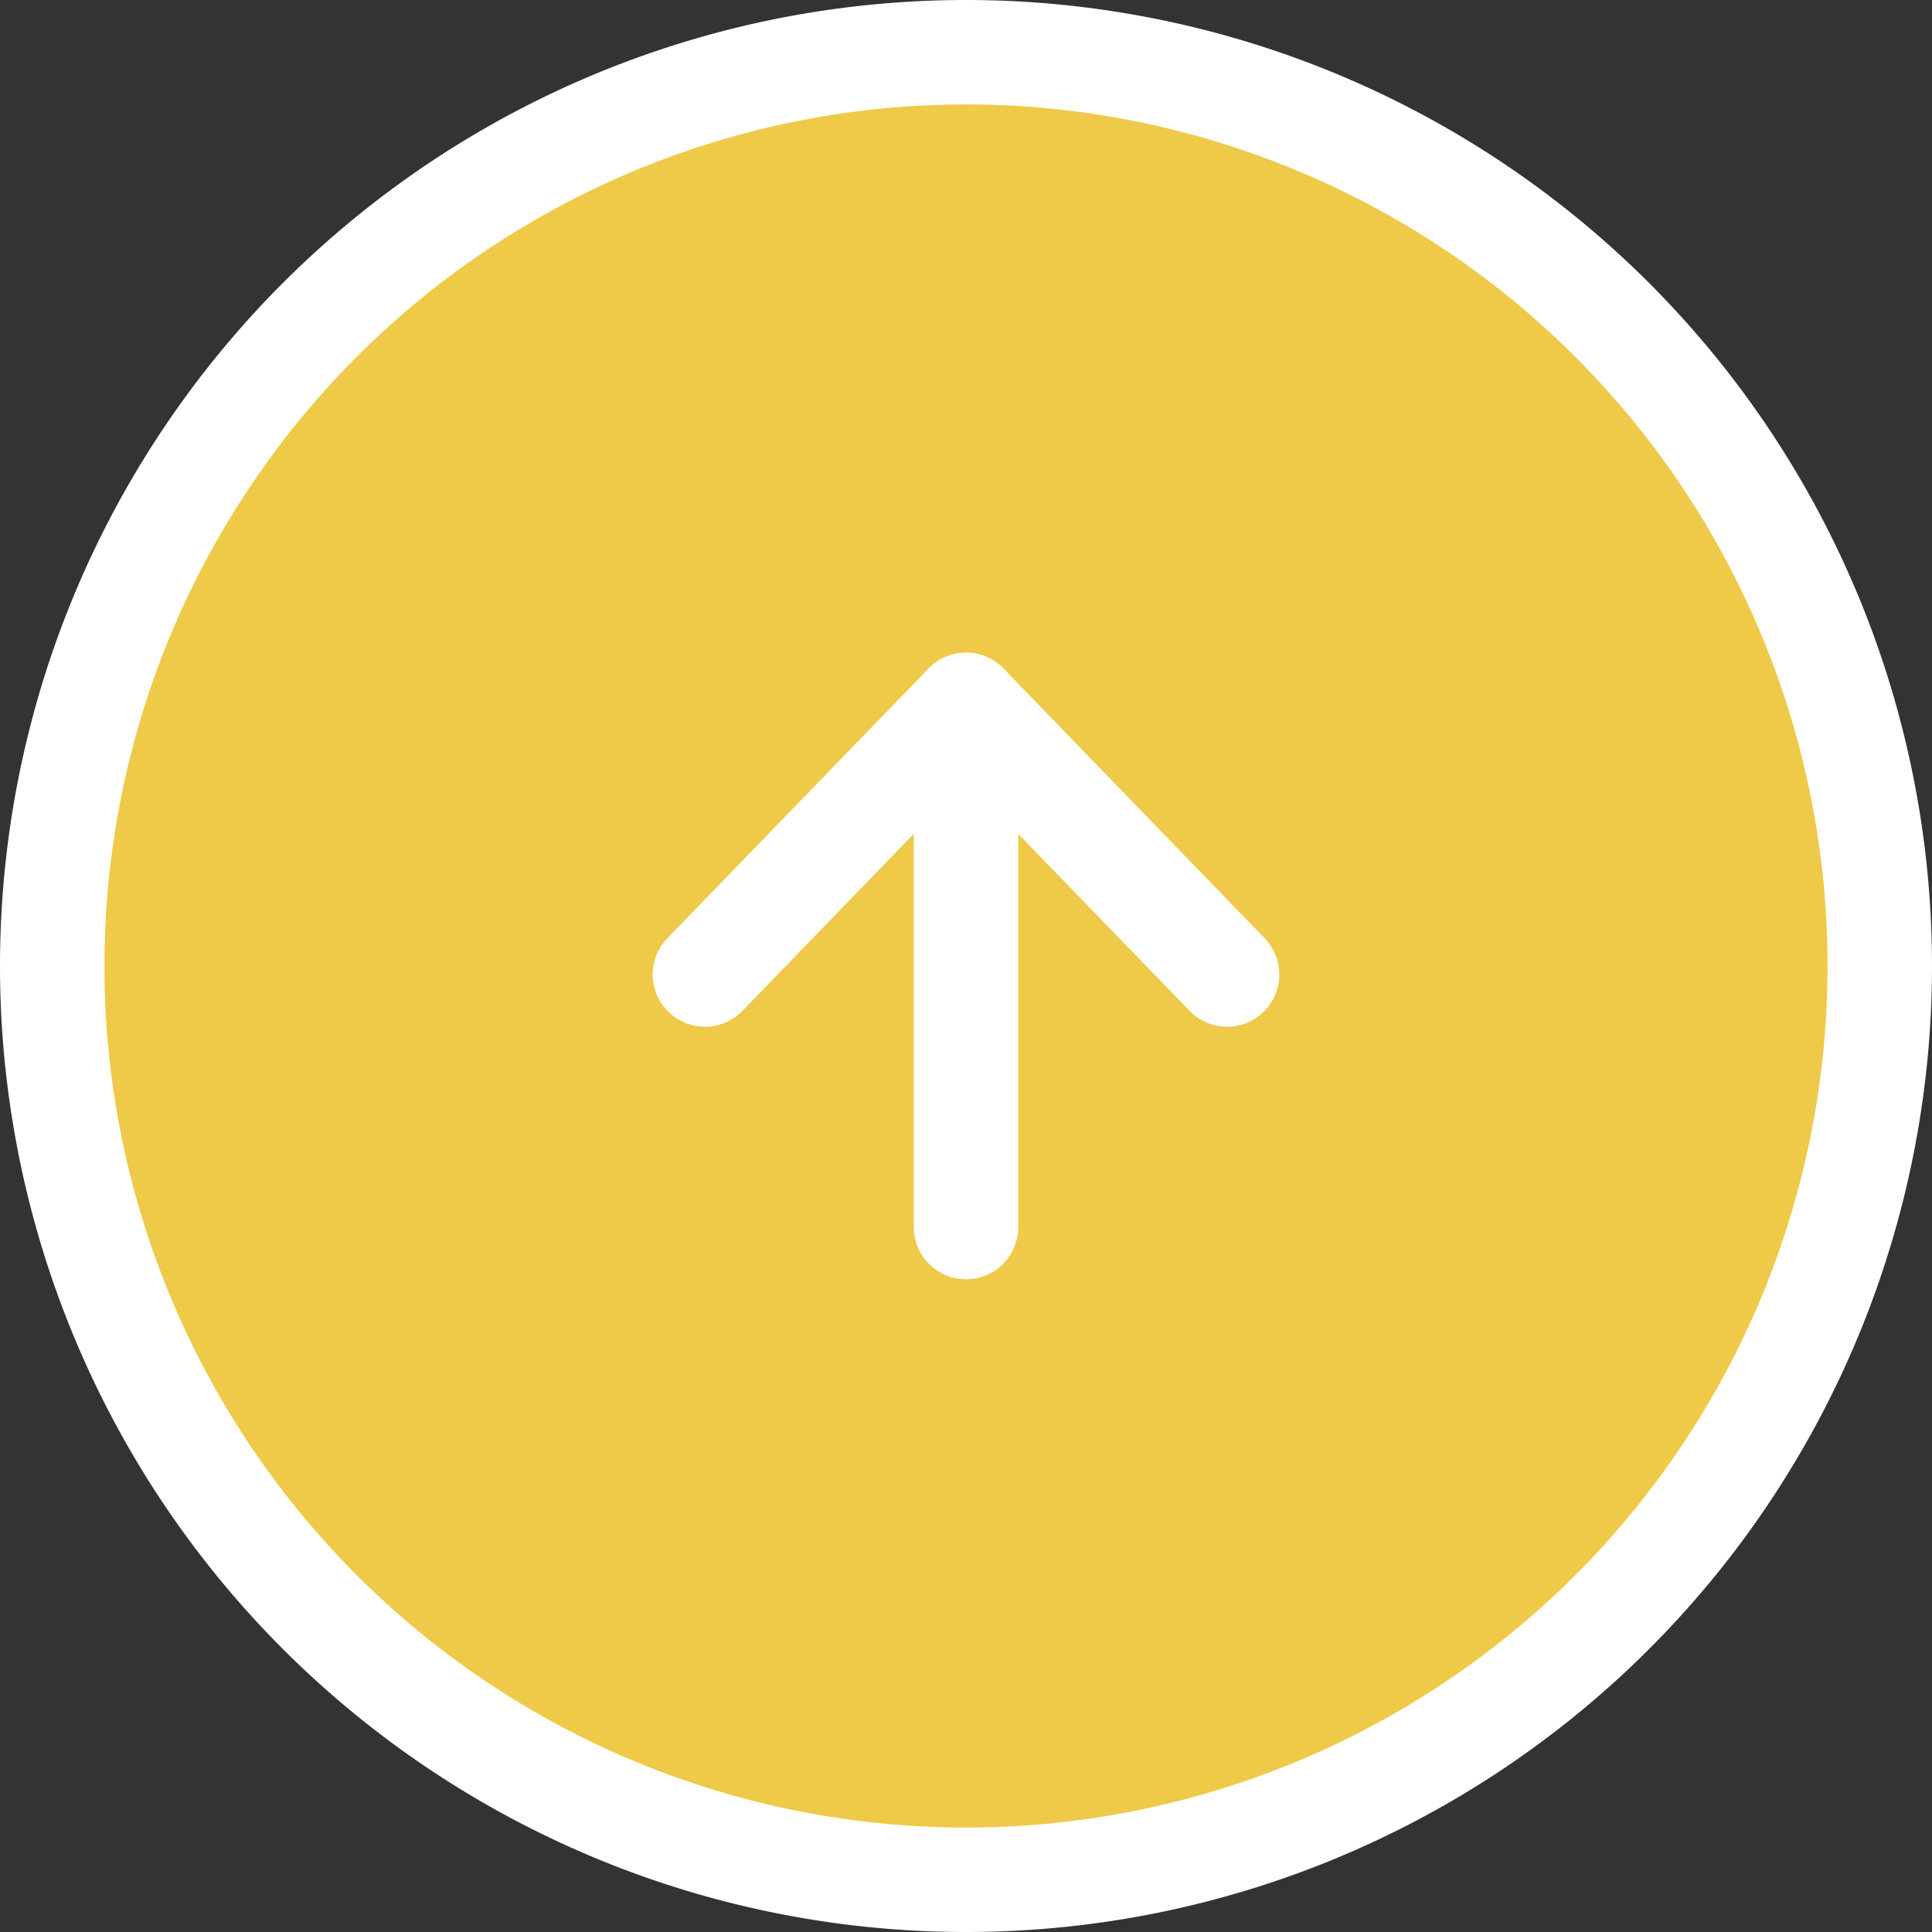 <svg xmlns="http://www.w3.org/2000/svg" width="37" height="37" viewBox="0 0 37 37">
  <rect x="0" y="0" width="37" height="37" fill="#333333" stroke="none"/>
  <g id="グループ_8967" data-name="グループ 8967" transform="translate(1 36) rotate(-90)">
    <path id="パス_77597" data-name="パス 77597" d="M17.5,0A17.5,17.5,0,1,1,0,17.5,17.5,17.5,0,0,1,17.5,0Z" fill="#eeca48" stroke="#fff" stroke-width="2"/>
    <g id="グループ_7993" data-name="グループ 7993" transform="translate(22.501 12.5) rotate(90)">
      <path id="パス_77412" data-name="パス 77412" d="M0,5.164,5,0l5,5.164" transform="translate(0 0)" fill="none" stroke="#fff" stroke-linecap="round" stroke-linejoin="round" stroke-width="2"/>
      <path id="パス_77413" data-name="パス 77413" d="M0,0V10" transform="translate(5 0.001)" fill="none" stroke="#fff" stroke-linecap="round" stroke-width="2"/>
    </g>
  </g>
</svg>
